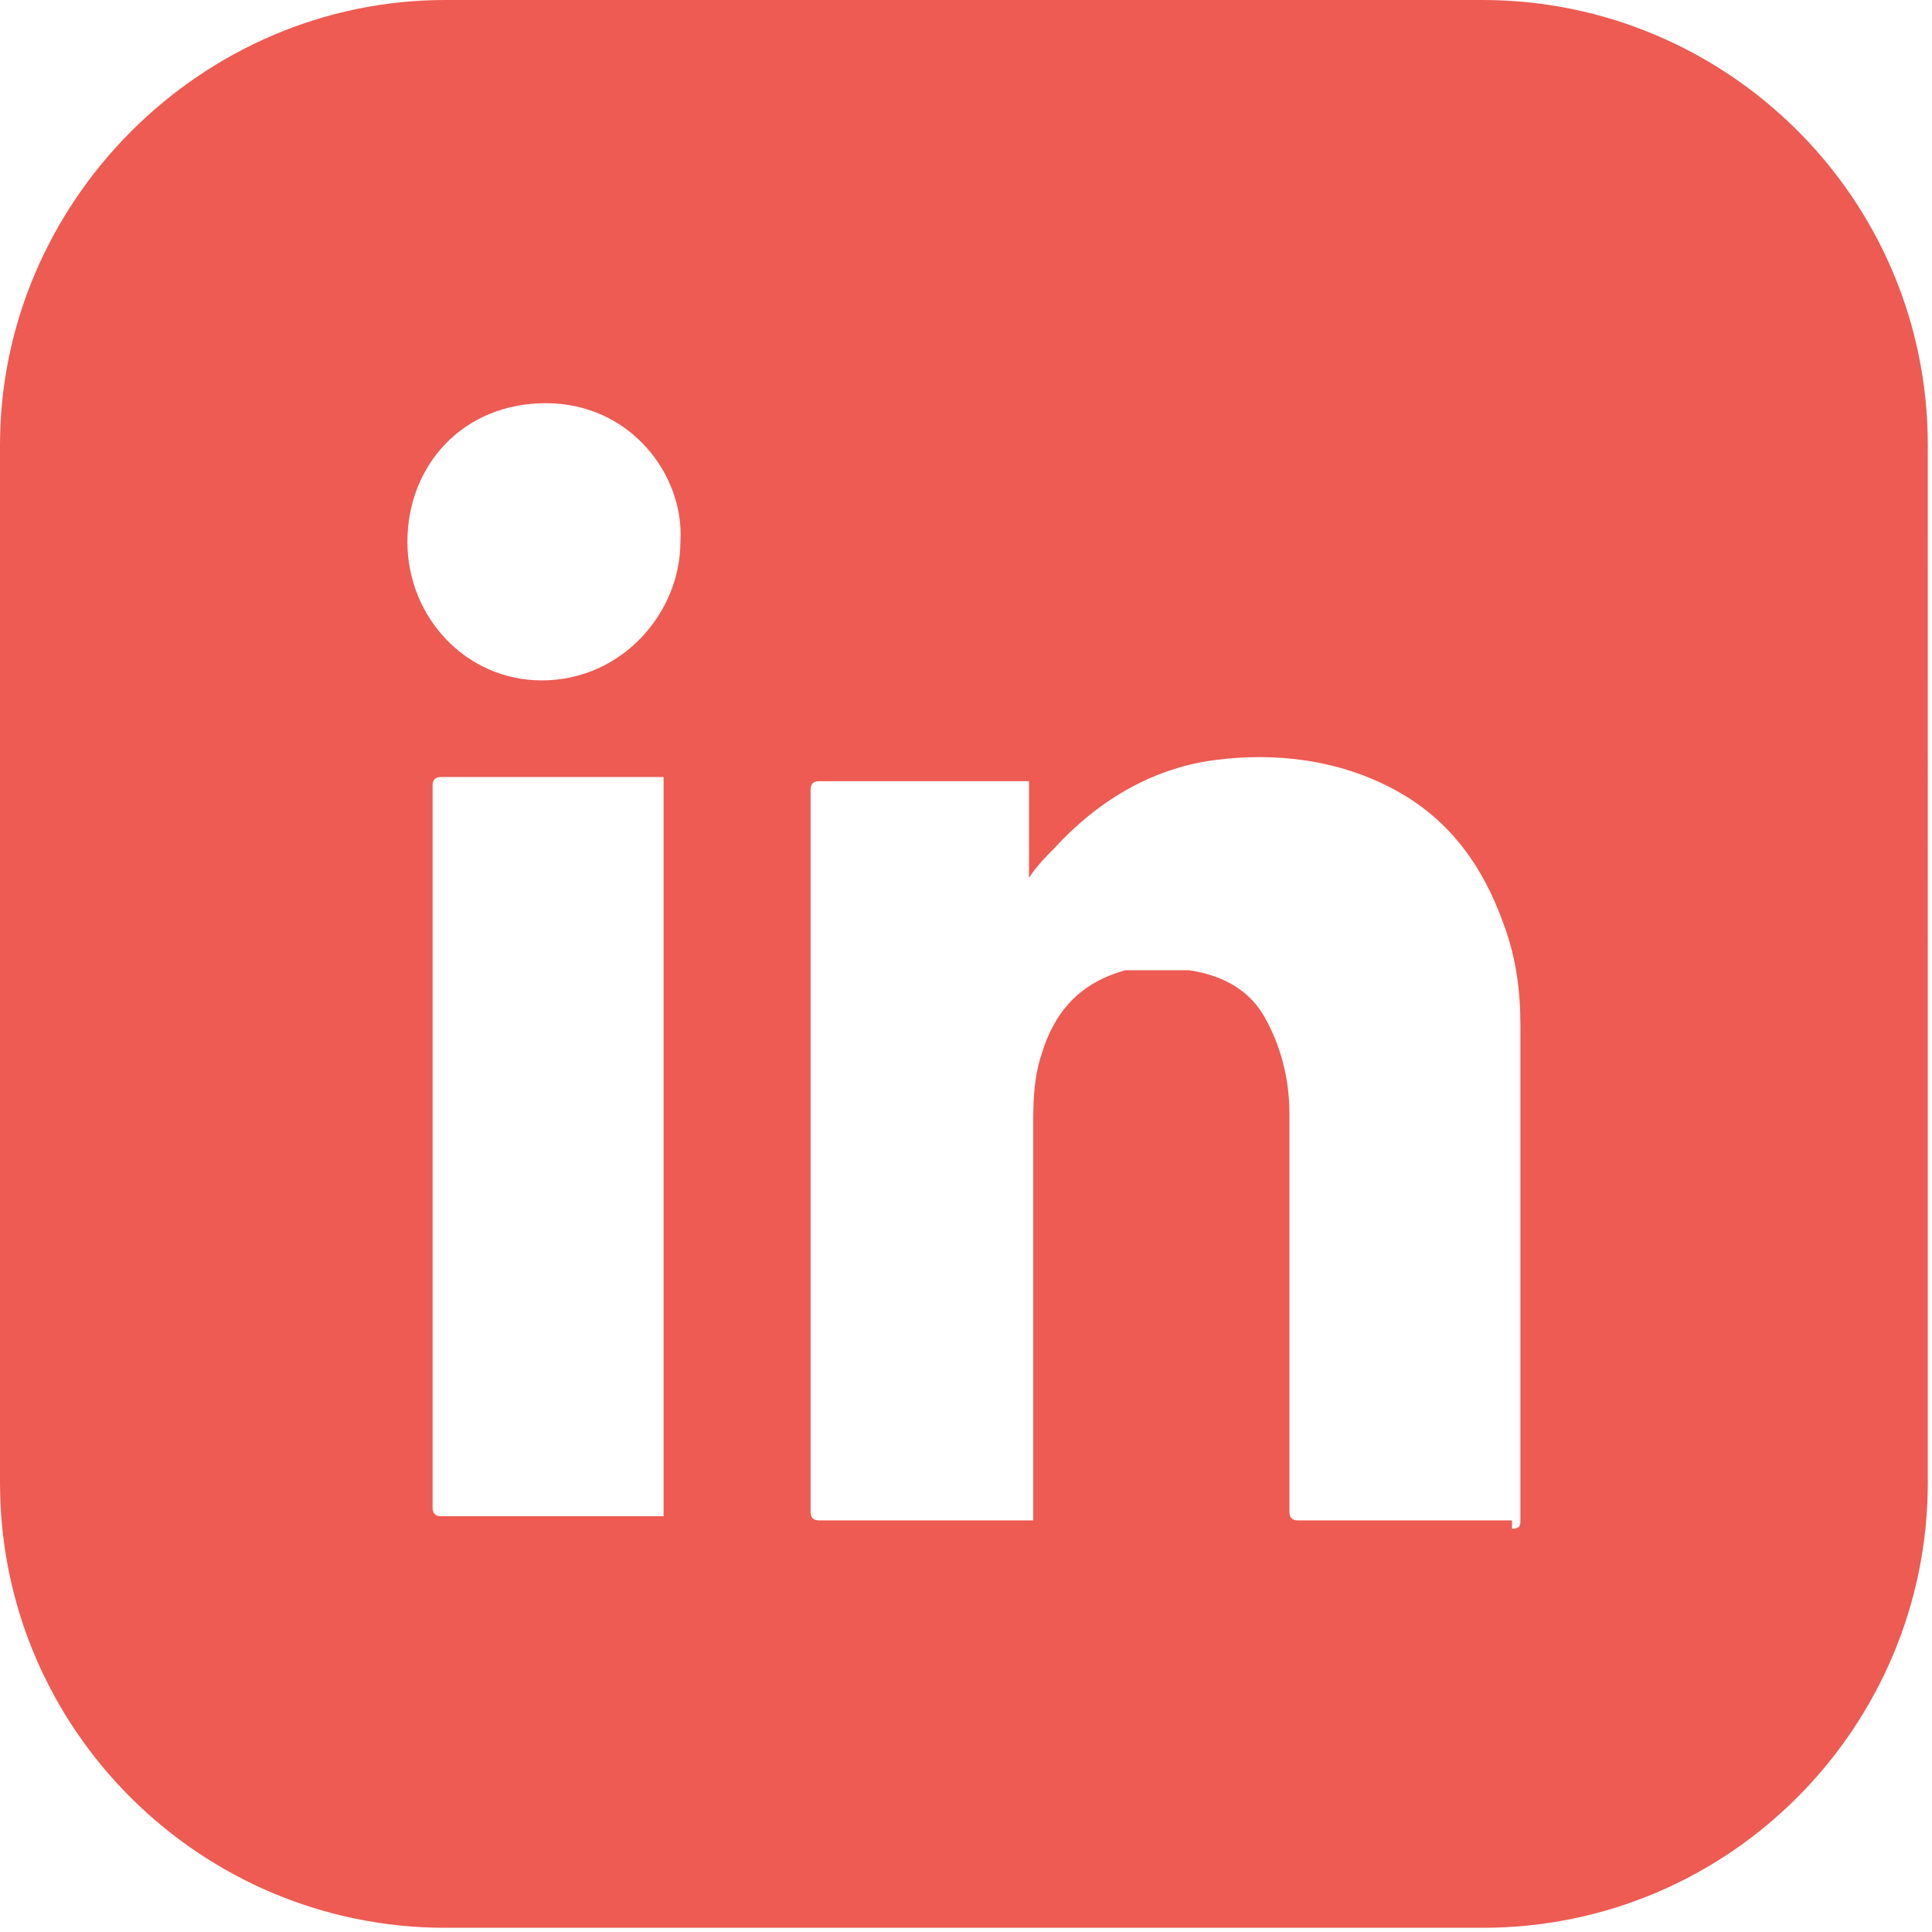 <?xml version="1.0" encoding="UTF-8"?> <svg xmlns="http://www.w3.org/2000/svg" id="Layer_1" version="1.1" viewBox="0 0 46 46"><defs><style> .st0 { fill: #ed5b53; } </style></defs><path class="st0" d="M35.4,0H10.6C4.8,0,0,4.8,0,10.6v24.7c0,5.9,4.8,10.6,10.6,10.6h24.7c5.9,0,10.6-4.8,10.6-10.6V10.6c0-5.9-4.8-10.6-10.6-10.6ZM15.8,36.1h-5.3q-.2,0-.2-.2v-17.2q0-.2.2-.2h5.3v17.6ZM13,16.2s0,0,0,0h-.1s0,0,0,0c-1.8,0-3.2-1.5-3.2-3.3s1.3-3.3,3.3-3.3,3.3,1.7,3.2,3.3c0,1.7-1.4,3.3-3.3,3.3ZM36.2,35.8v.4c0,.1,0,.2-.2.2v-.2h-5.1q-.2,0-.2-.2v-9.5c0-.8-.2-1.6-.6-2.3-.4-.7-1.1-1-1.8-1.1-.5,0-1,0-1.5,0-1.1.3-1.7,1-2,2-.2.6-.2,1.2-.2,1.8v9.3h-5.1q-.2,0-.2-.2v-17.2q0-.2.2-.2h5v2.3c.2-.3.4-.5.6-.7,1-1.1,2.3-1.9,3.8-2.1,1.5-.2,3,0,4.3.7,1.3.7,2.1,1.8,2.6,3.2.3.8.4,1.6.4,2.4v11.3Z"></path></svg> 
